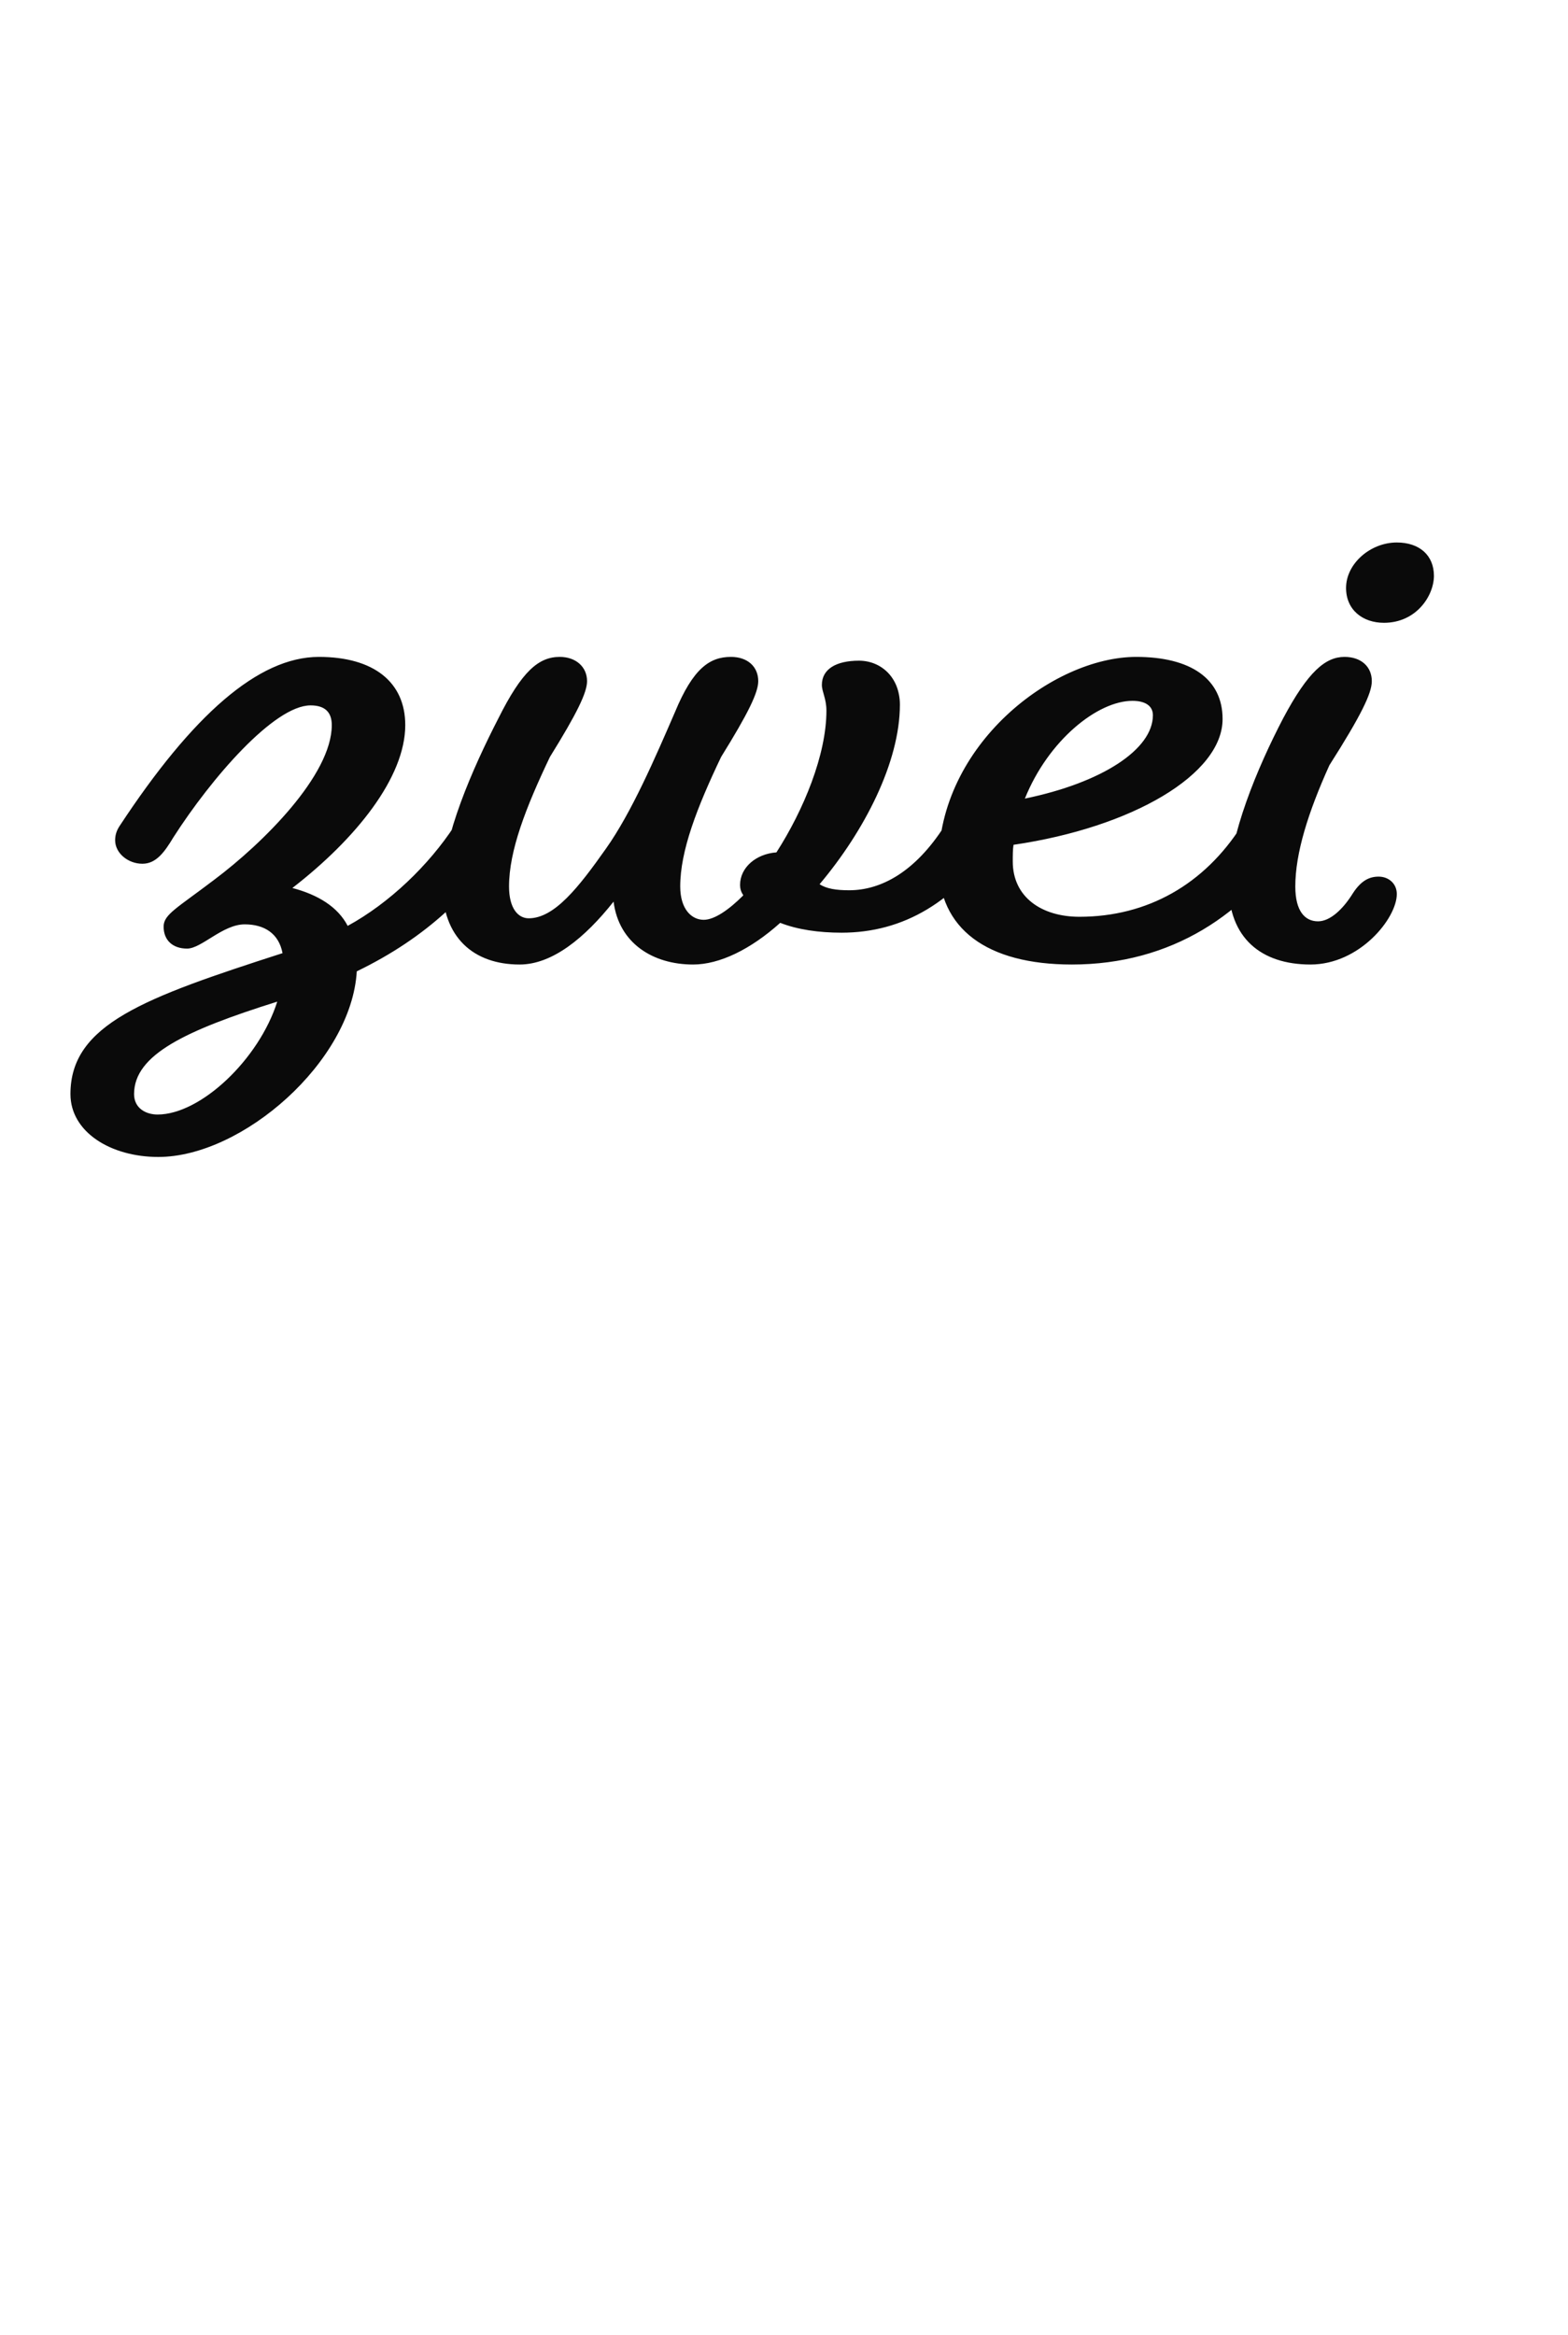 <?xml version="1.0" standalone="no"?><!DOCTYPE svg PUBLIC "-//W3C//DTD SVG 1.1//EN" "http://www.w3.org/Graphics/SVG/1.1/DTD/svg11.dtd"><svg xmlns="http://www.w3.org/2000/svg" version="1.1" width="207px" height="308.2px" viewBox="0 -1 207 308.2" style="top:-1px">  <desc>zwei</desc>  <defs/>  <g id="Polygon315313">    <path d="M 47.1 127.2 C 46.4 139.1 32 151.7 20.9 151.7 C 14.6 151.7 9.3 148.4 9.3 143.4 C 9.3 134.2 19 130.7 37.3 124.8 C 36.8 122.2 34.9 121 32.3 121 C 29.4 121 26.6 124.2 24.7 124.2 C 22.8 124.2 21.6 123.1 21.6 121.3 C 21.6 119.7 23.3 118.9 28.3 115.1 C 34.7 110.3 43.8 101.3 43.8 94.7 C 43.8 93 42.9 92.1 41 92.1 C 36.2 92.1 27.9 101.7 22.9 109.5 C 21.7 111.5 20.6 113 18.8 113 C 16.9 113 15.2 111.6 15.2 109.9 C 15.2 109.2 15.4 108.6 15.8 108 C 25.4 93.4 34.1 85.7 42.1 85.7 C 49.3 85.7 53.5 89 53.5 94.7 C 53.5 101.6 47 109.7 38.6 116.2 C 42 117.1 44.6 118.7 45.9 121.2 C 51.4 118.2 56.6 113.2 60 108 C 61.2 106 62.4 104.6 64.2 104.6 C 66.1 104.6 67.7 105.9 67.7 107.6 C 67.7 108.3 67.5 109 67.1 109.5 C 62.4 116.8 56.4 122.7 47.1 127.2 Z M 36.6 131.2 C 24.5 135 17.7 138.2 17.7 143.4 C 17.7 145.3 19.3 146.1 20.8 146.1 C 26.5 146.1 34.2 138.8 36.6 131.2 Z M 111.1 122.1 C 108.1 122.1 105.3 121.7 103 120.8 C 99.1 124.3 95 126.3 91.5 126.3 C 86.2 126.3 81.7 123.5 81 118 C 77.2 122.8 72.9 126.3 68.6 126.3 C 62.5 126.3 58.4 122.7 58.4 115.8 C 58.4 109.5 62.4 100.4 65.8 93.8 C 68.9 87.6 71.1 85.7 73.9 85.7 C 76 85.7 77.5 87 77.5 88.9 C 77.5 90.4 76.2 93.1 72.6 98.9 C 69.4 105.6 67.2 111.3 67.2 116 C 67.2 118.9 68.4 120.2 69.8 120.2 C 73.2 120.2 76.4 116.1 80 111 C 83.4 106.2 86.5 99 89.1 93 C 91.5 87.2 93.7 85.7 96.5 85.7 C 98.7 85.7 100.1 87 100.1 88.9 C 100.1 90.4 98.8 93.1 95.2 98.9 C 92 105.6 89.8 111.3 89.8 116 C 89.8 119 91.3 120.4 92.9 120.4 C 94.3 120.4 96.2 119.1 98.1 117.2 C 98.1 117.2 98.1 117.1 98.1 117.1 C 97.8 116.7 97.7 116.2 97.7 115.8 C 97.7 113.5 99.8 111.7 102.5 111.5 C 106.1 105.9 109.1 98.6 109.1 92.8 C 109.1 91.2 108.5 90.3 108.5 89.4 C 108.5 87.3 110.4 86.2 113.4 86.2 C 116.3 86.2 118.8 88.4 118.8 92 C 118.8 99.6 114.1 108.7 108.2 115.7 C 109.1 116.3 110.4 116.5 112.1 116.5 C 116.3 116.5 120.8 114.1 124.7 108 C 125.9 106 127.1 104.6 128.9 104.6 C 130.8 104.6 132.4 105.9 132.4 107.6 C 132.4 108.3 132.2 109 131.8 109.5 C 126.2 118.1 119.2 122.1 111.1 122.1 Z M 168.1 104.6 C 170 104.6 171.6 105.9 171.6 107.6 C 171.6 108.3 171.4 109 171 109.5 C 164.6 119.7 154.6 126.3 141.5 126.3 C 130.3 126.3 123.9 121.6 123.9 113 C 123.9 97.3 139 85.7 150 85.7 C 157.2 85.7 161.4 88.6 161.4 93.9 C 161.4 101.2 149.5 108.2 133.8 110.5 C 133.7 111.1 133.7 111.9 133.7 112.7 C 133.7 117.4 137.5 120 142.5 120 C 151.5 120 159 115.7 163.9 108 C 165.2 106 166.3 104.6 168.1 104.6 Z M 135.3 104.4 C 145.5 102.3 152.2 97.9 152.2 93.4 C 152.2 92.1 151.1 91.5 149.5 91.5 C 144.9 91.5 138.4 96.7 135.3 104.4 Z M 184.4 70.6 C 187.4 70.6 189.3 72.3 189.3 75 C 189.3 77.6 187 81.2 182.7 81.2 C 179.9 81.2 177.7 79.5 177.7 76.6 C 177.7 73.4 180.9 70.6 184.4 70.6 Z M 171 116 C 171 119.3 172.3 120.6 174 120.6 C 175.6 120.6 177.3 119 178.6 116.9 C 179.7 115.2 180.8 114.7 182 114.7 C 183.3 114.7 184.4 115.6 184.4 117 C 184.4 120.2 179.5 126.3 173 126.3 C 166.5 126.3 162.2 122.8 162.2 115.8 C 162.2 109.4 166 100.3 169.4 93.8 C 172.7 87.6 175 85.7 177.5 85.7 C 179.7 85.7 181.1 87 181.1 88.9 C 181.1 90.5 179.7 93.4 175.5 100 C 172.7 106.2 171 111.6 171 116 Z " stroke="none" fill="#0a0a0a"/>  </g></svg>